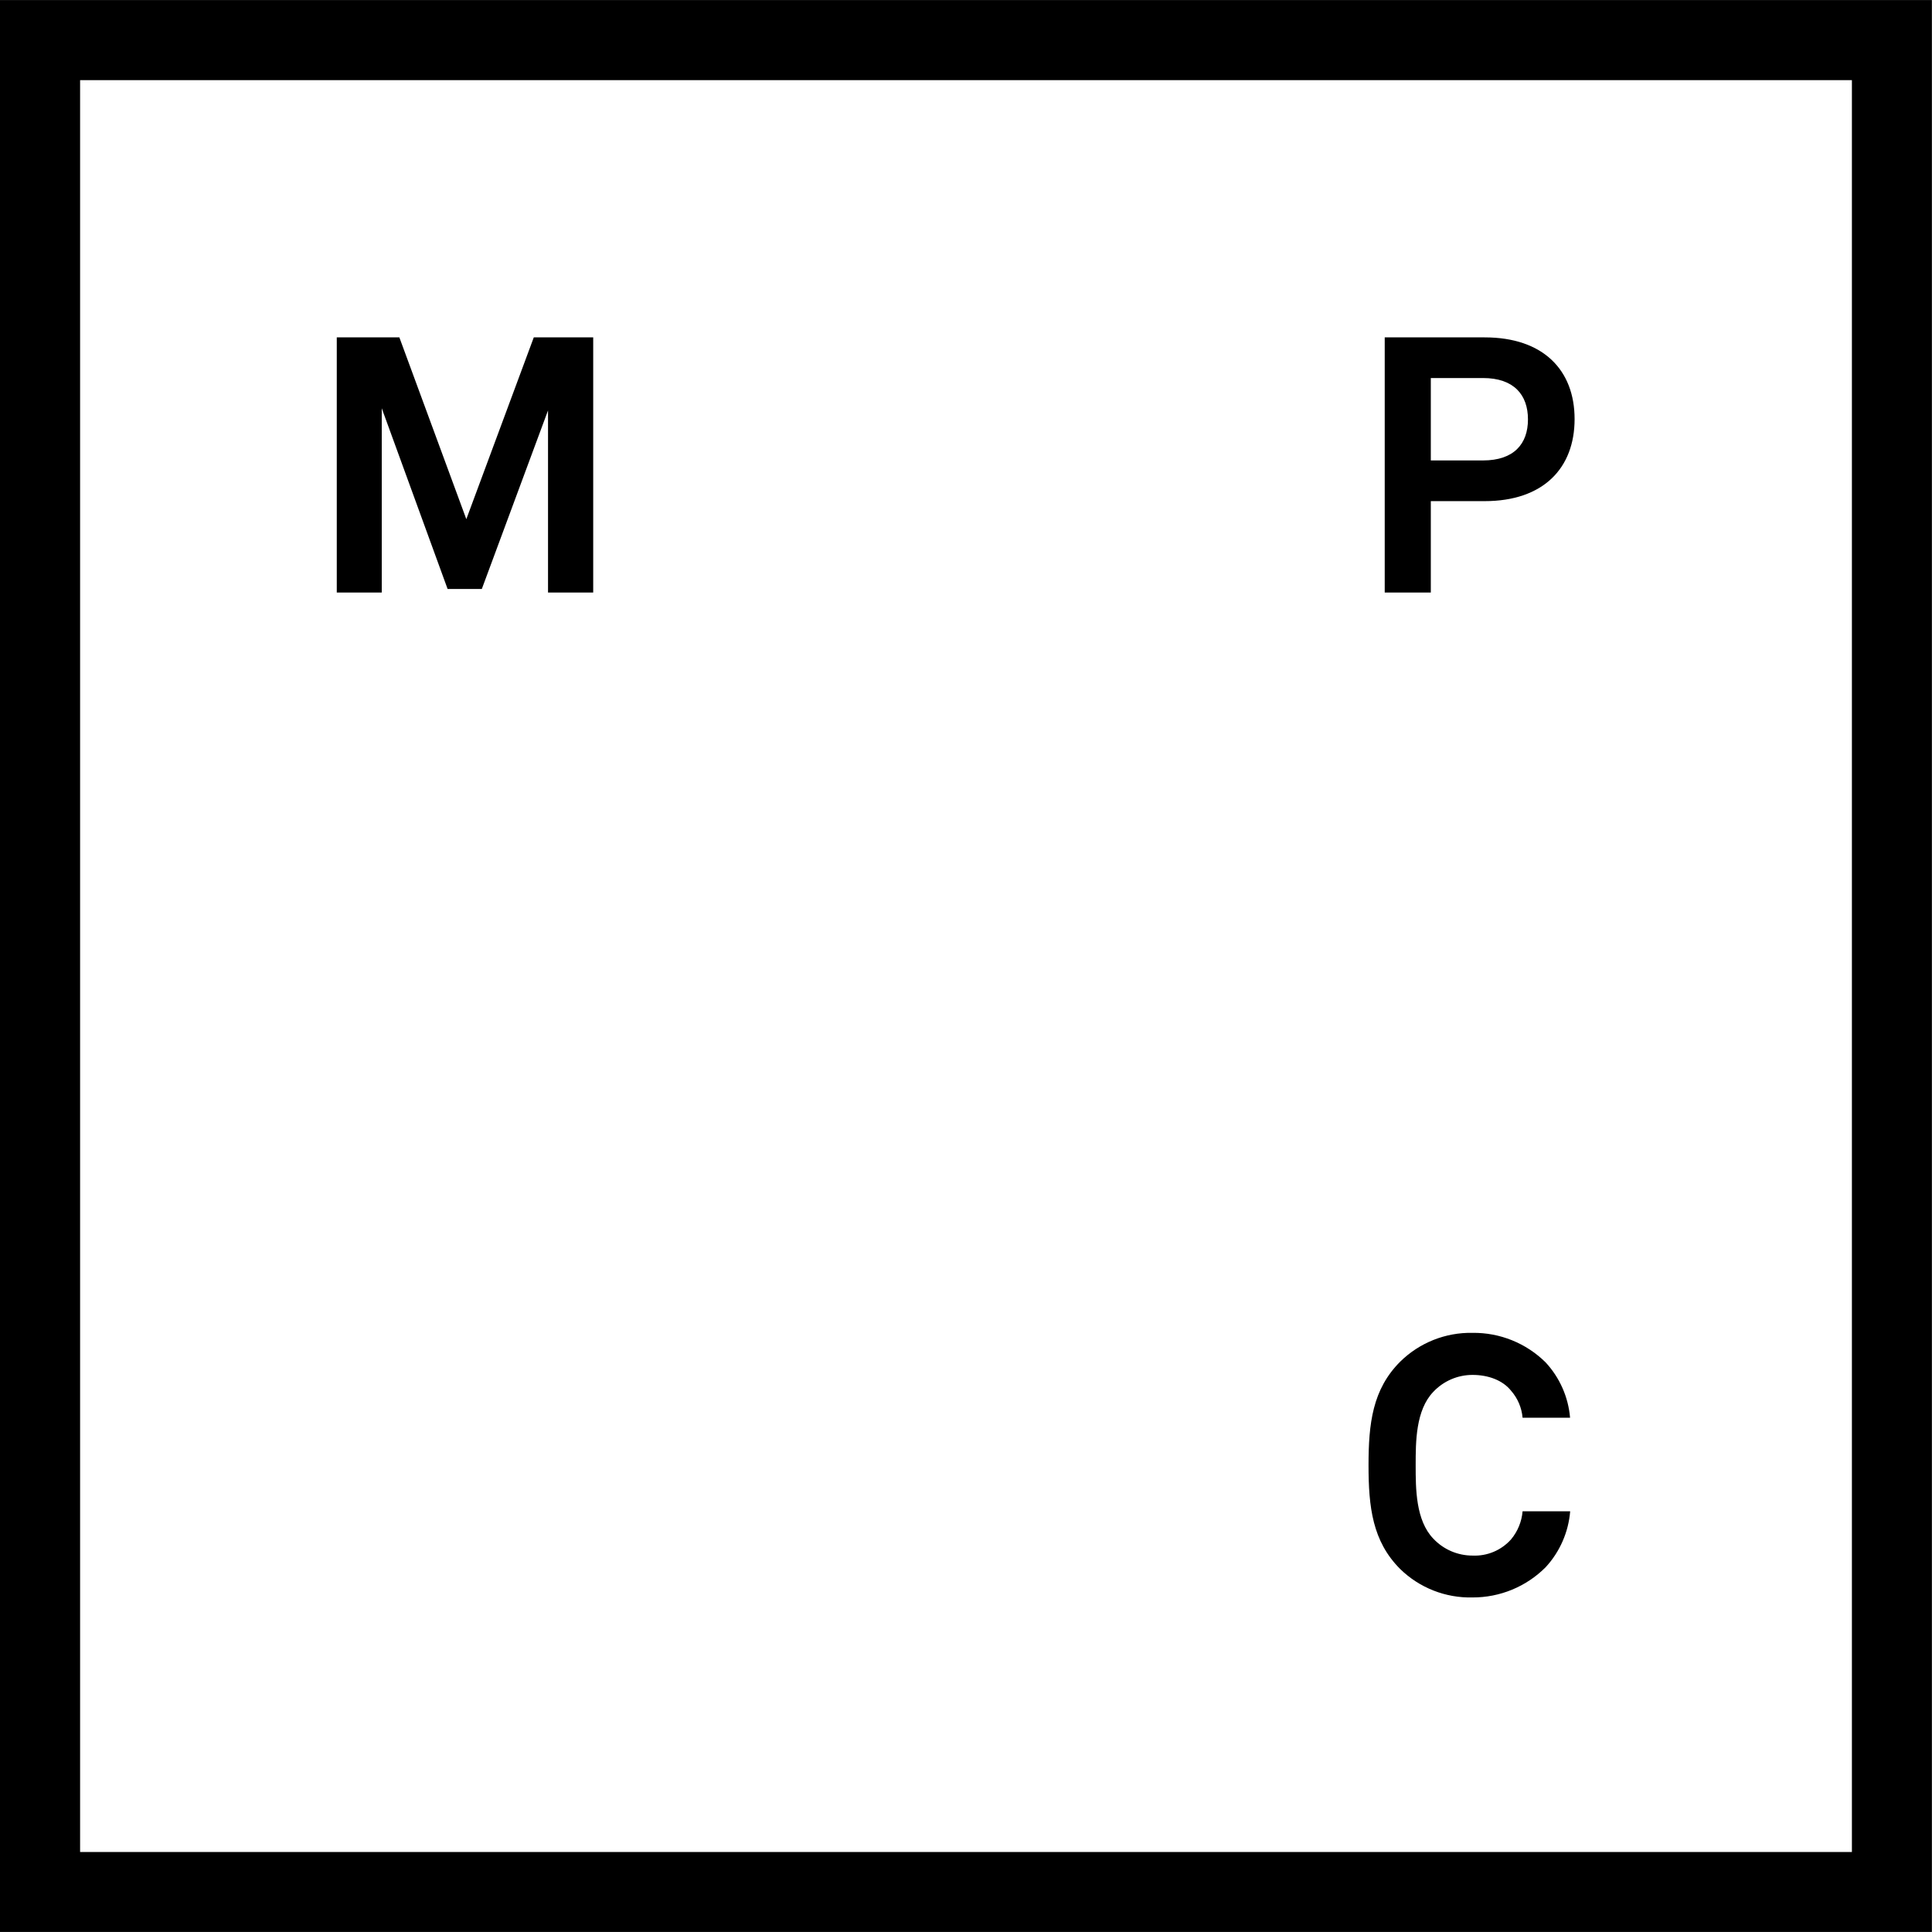 <svg enable-background="new -307.985 -307.96 1000 999.949" height="316.228" viewBox="-307.985 -307.96 1000 999.949" width="316.228" xmlns="http://www.w3.org/2000/svg"><path d="m650.559-266.504v917.114h-917.088v-917.113h917.088m41.456-41.457h-1000v999.95h999.949v-999.95z"/><path d="m-24.328-1.284v-94.267l-34.27 92.418h-17.707l-34.086-93.537v95.385h-23.281v-132.075h32.396l34.659 94.083 34.92-94.083h30.755v132.076z"/><path d="m460.464-48.599h-27.863v47.315h-23.854v-132.076h51.717c30.363 0 46.56 16.952 46.56 42.29 0 25.336-16.119 42.471-46.56 42.471zm-.935-63.72h-26.928v42.654h27.004c16.016 0 23.281-8.567 23.281-21.249s-7.266-21.405-23.281-21.405z"/><path d="m492.026 503.223c-10.022 10.047-23.645 15.675-37.838 15.624-13.953.343-27.456-4.964-37.445-14.714-14.348-14.348-16.379-32.055-16.379-53.668 0-21.612 2.031-39.294 16.379-53.645 9.961-9.818 23.465-15.197 37.445-14.92 14.152-.178 27.783 5.328 37.838 15.286 7.296 7.868 11.751 17.951 12.654 28.645h-24.581c-.445-5.178-2.535-10.078-5.963-13.984-4.296-5.391-11.744-8.178-19.948-8.178-7.68-.008-15.021 3.158-20.285 8.75-9.14 9.506-9.14 25.886-9.14 37.993 0 12.109 0 28.515 9.14 38.02 5.264 5.593 12.605 8.759 20.285 8.748 7.573.354 14.902-2.726 19.948-8.384 3.436-4.114 5.518-9.188 5.963-14.531h24.634c-.885 10.801-5.358 20.995-12.707 28.958z"/></svg>